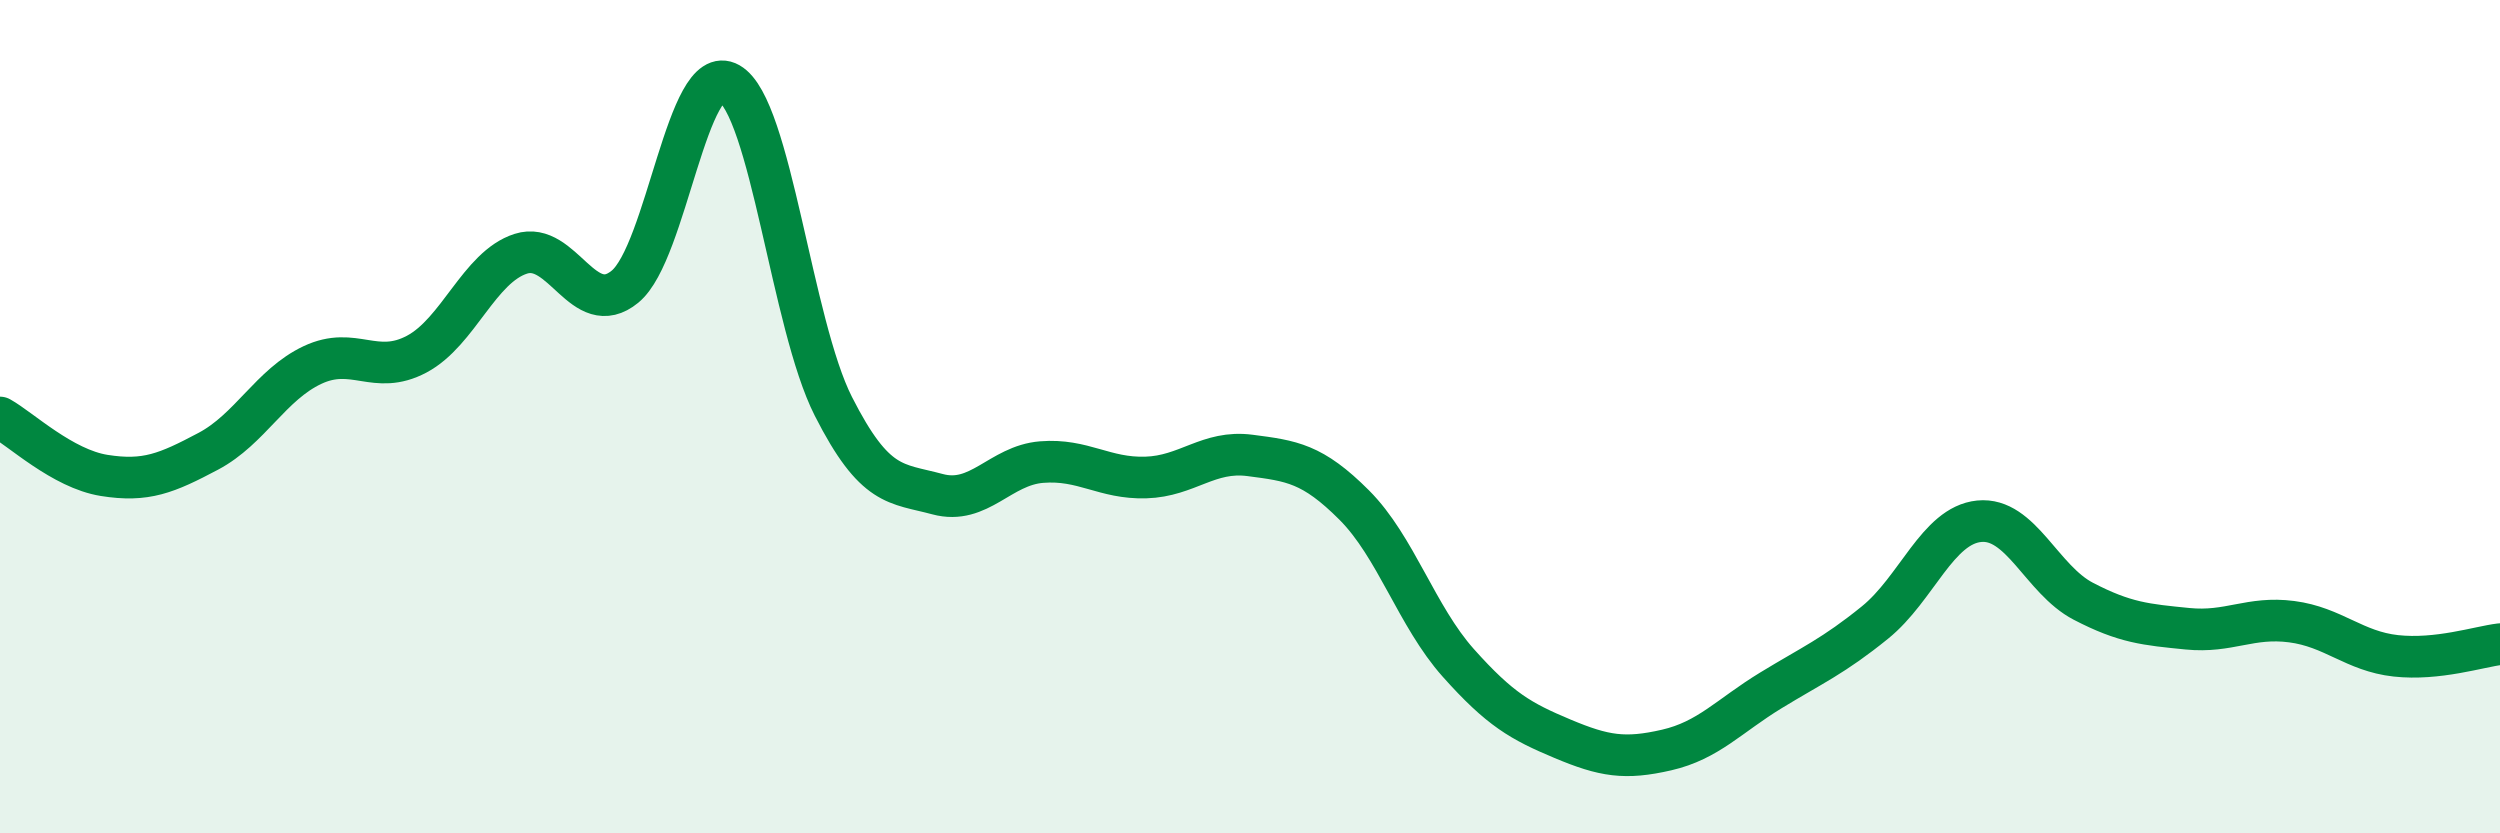 
    <svg width="60" height="20" viewBox="0 0 60 20" xmlns="http://www.w3.org/2000/svg">
      <path
        d="M 0,10.02 C 0.5,10.3 1.5,11.25 2.5,11.41 C 3.5,11.57 4,11.36 5,10.83 C 6,10.3 6.5,9.23 7.5,8.76 C 8.5,8.29 9,9.03 10,8.5 C 11,7.97 11.5,6.41 12.5,6.09 C 13.5,5.77 14,7.7 15,6.88 C 16,6.06 16.5,1.43 17.5,2 C 18.5,2.57 19,7.78 20,9.75 C 21,11.72 21.5,11.59 22.5,11.86 C 23.5,12.13 24,11.17 25,11.09 C 26,11.01 26.5,11.49 27.5,11.46 C 28.5,11.43 29,10.8 30,10.93 C 31,11.06 31.5,11.12 32.5,12.12 C 33.5,13.12 34,14.79 35,15.91 C 36,17.03 36.5,17.31 37.5,17.73 C 38.5,18.15 39,18.23 40,18 C 41,17.77 41.5,17.18 42.5,16.57 C 43.5,15.96 44,15.75 45,14.94 C 46,14.13 46.5,12.61 47.5,12.51 C 48.5,12.41 49,13.91 50,14.43 C 51,14.95 51.5,14.99 52.5,15.09 C 53.5,15.19 54,14.79 55,14.92 C 56,15.05 56.5,15.63 57.5,15.74 C 58.5,15.85 59.5,15.52 60,15.46L60 20L0 20Z"
        fill="#008740"
        opacity="0.1"
        stroke-linecap="round"
        stroke-linejoin="round"
      />
      <path
        d="M 0,10.02 C 0.5,10.3 1.5,11.25 2.5,11.41 C 3.5,11.57 4,11.36 5,10.83 C 6,10.3 6.5,9.23 7.5,8.76 C 8.5,8.29 9,9.03 10,8.5 C 11,7.97 11.5,6.41 12.5,6.09 C 13.5,5.77 14,7.7 15,6.88 C 16,6.06 16.5,1.43 17.5,2 C 18.5,2.57 19,7.78 20,9.75 C 21,11.72 21.5,11.59 22.5,11.86 C 23.5,12.13 24,11.17 25,11.09 C 26,11.01 26.5,11.49 27.5,11.46 C 28.5,11.43 29,10.8 30,10.93 C 31,11.06 31.5,11.12 32.5,12.12 C 33.5,13.12 34,14.79 35,15.91 C 36,17.03 36.5,17.31 37.5,17.73 C 38.5,18.15 39,18.23 40,18 C 41,17.77 41.5,17.18 42.5,16.57 C 43.5,15.96 44,15.75 45,14.94 C 46,14.13 46.5,12.61 47.5,12.51 C 48.5,12.41 49,13.91 50,14.43 C 51,14.95 51.5,14.99 52.5,15.09 C 53.5,15.19 54,14.79 55,14.92 C 56,15.05 56.5,15.63 57.5,15.74 C 58.5,15.85 59.5,15.52 60,15.46"
        stroke="#008740"
        stroke-width="1"
        fill="none"
        stroke-linecap="round"
        stroke-linejoin="round"
      />
    </svg>
  